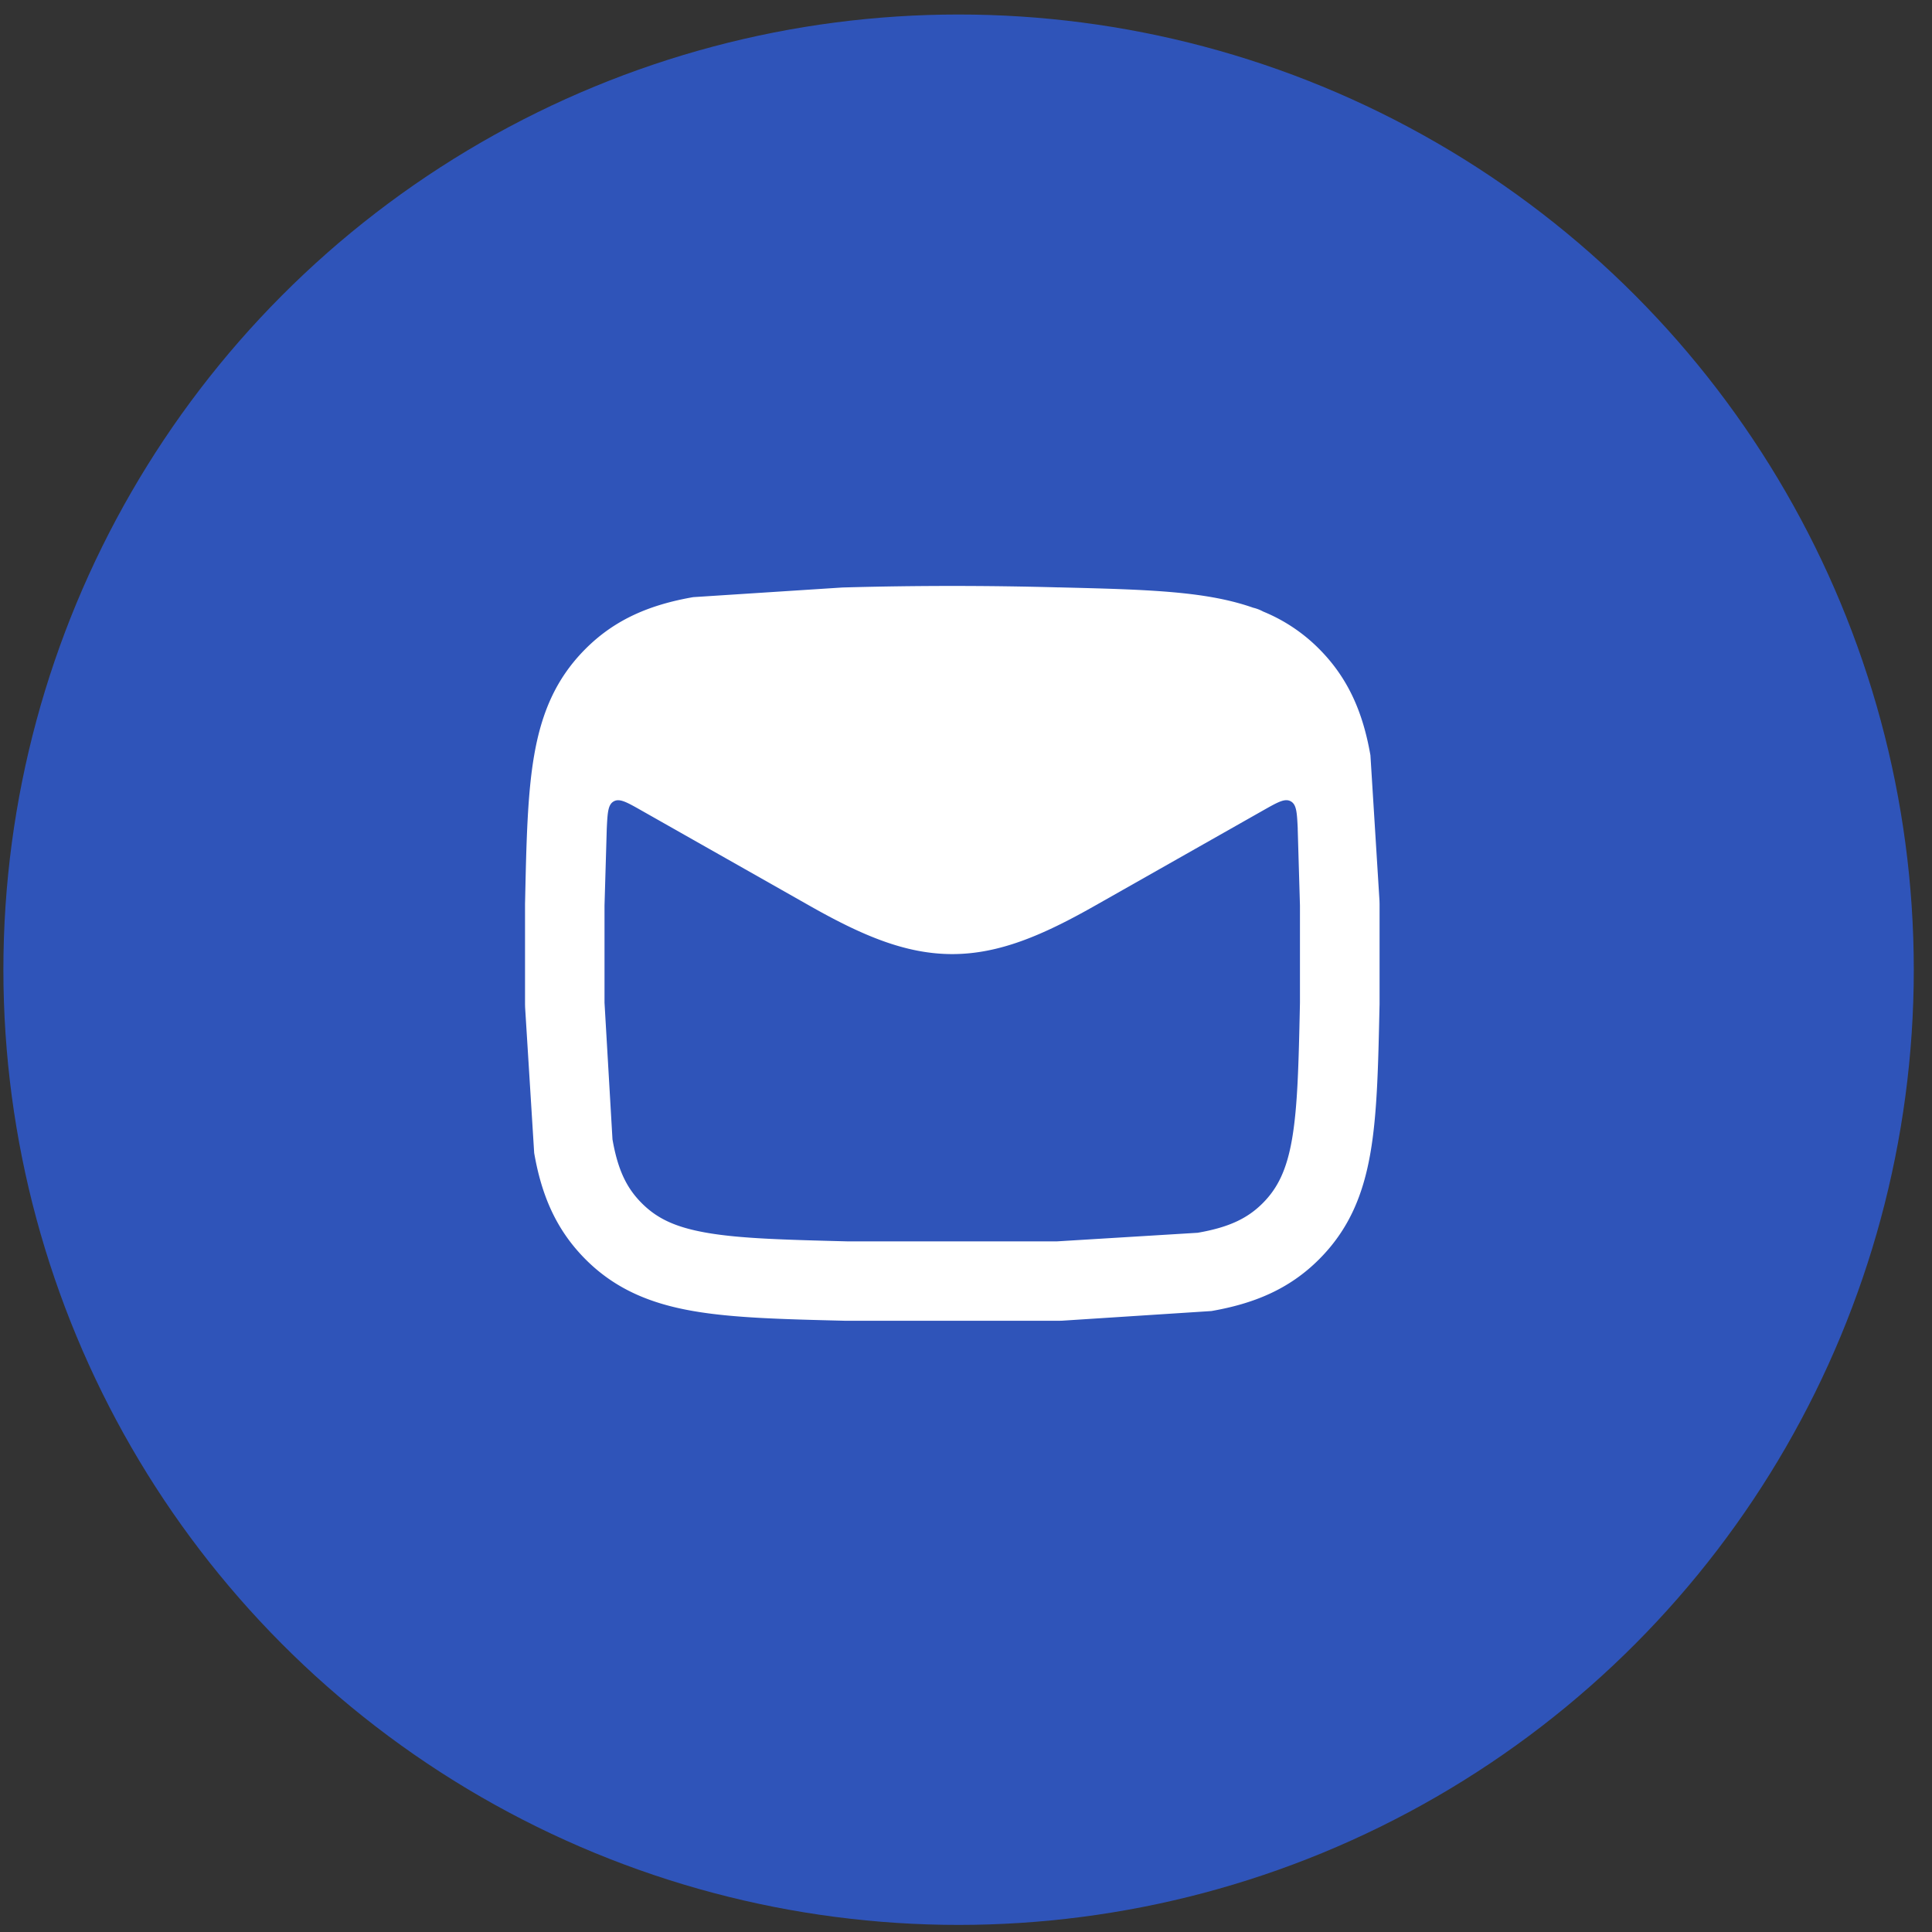 <svg xmlns="http://www.w3.org/2000/svg" width="49" height="49" fill="none" xmlns:v="https://vecta.io/nano"><rect width="100%" height="100%" fill="#333333" stroke="none"/><circle opacity=".8" cx="24.312" cy="24.594" fill="#2f5ddb" r="24.226"/><path fill-rule="evenodd" d="M26.86 14.898a98.75 98.75 0 0 0-5.415 0l-.076.002-3.788.245c-1.072.187-1.97.55-2.731 1.312s-1.119 1.642-1.302 2.698c-.172.991-.198 2.213-.23 3.692l-.002.076v2.55l.002.076.23 3.692c.183 1.055.546 1.939 1.302 2.698s1.658 1.126 2.731 1.312c1.01.176 2.264.207 3.788.245l.076.002h5.415l.076-.002 3.788-.245c1.072-.187 1.97-.55 2.731-1.312s1.119-1.642 1.302-2.698c.172-.99.198-2.213.23-3.692l.002-.076v-2.55l-.002-.076-.23-3.692c-.184-1.055-.546-1.939-1.302-2.698a4.28 4.28 0 0 0-1.419-.947c-.079-.043-.164-.076-.253-.097-.333-.117-.686-.204-1.059-.269-1.01-.176-2.264-.207-3.788-.245l-.076-.002zm6.054 6.121c-.02-.409-.029-.614-.178-.696s-.33.022-.695.228l-4.276 2.423c-1.312.743-2.421 1.224-3.614 1.224s-2.302-.481-3.614-1.224l-4.275-2.422c-.364-.206-.547-.31-.695-.228s-.158.286-.178.696l-.057 1.947v2.464l.202 3.466c.135.775.359 1.235.744 1.62s.847.61 1.648.749c.846.147 1.95.177 3.568.218h5.314l3.568-.218c.801-.139 1.267-.368 1.648-.749s.609-.846.744-1.62c.143-.823.169-1.892.202-3.466v-2.464l-.057-1.948z" fill="#fff"/></svg>